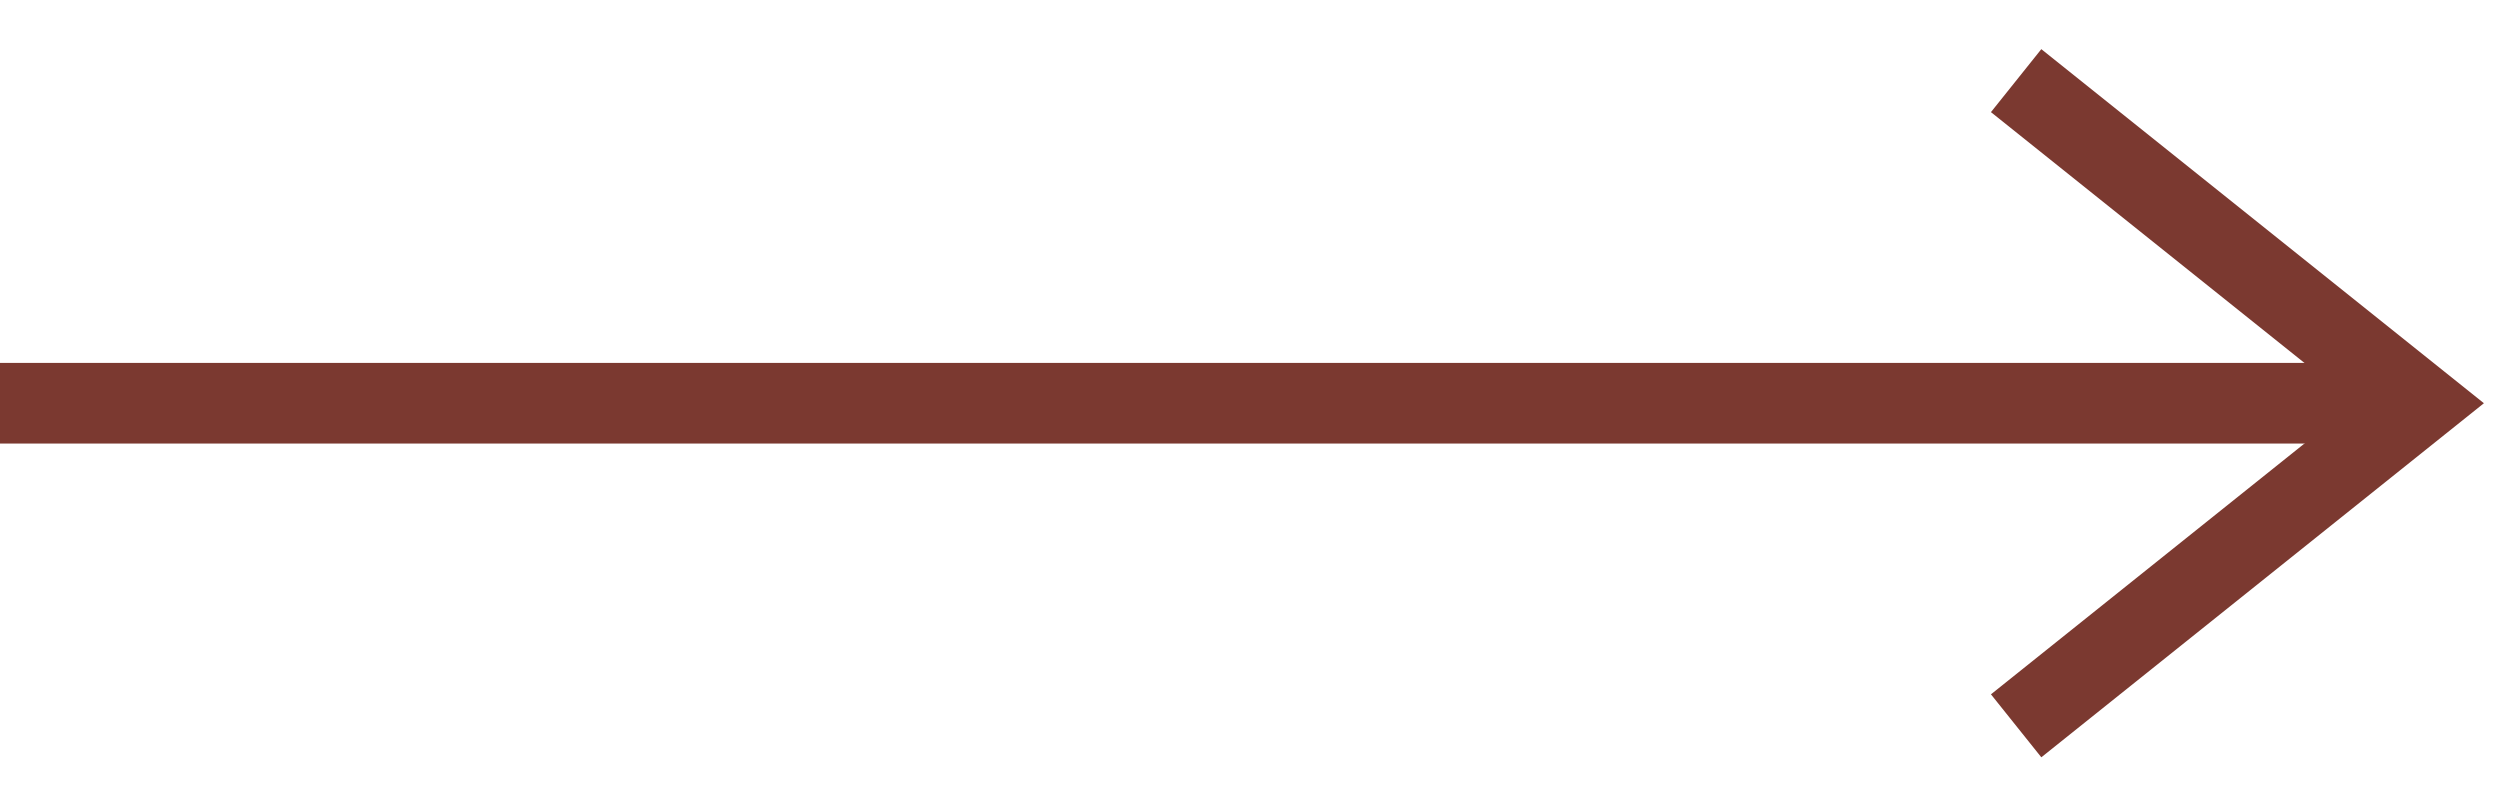 <svg width="31" height="10" viewBox="0 0 31 10" fill="none" xmlns="http://www.w3.org/2000/svg">
<path d="M0 5L30 5" stroke="#7B3930" stroke-miterlimit="10"/>
<path d="M25 1L30 5L25 9" stroke="#7B3930" stroke-miterlimit="10"/>
</svg>
